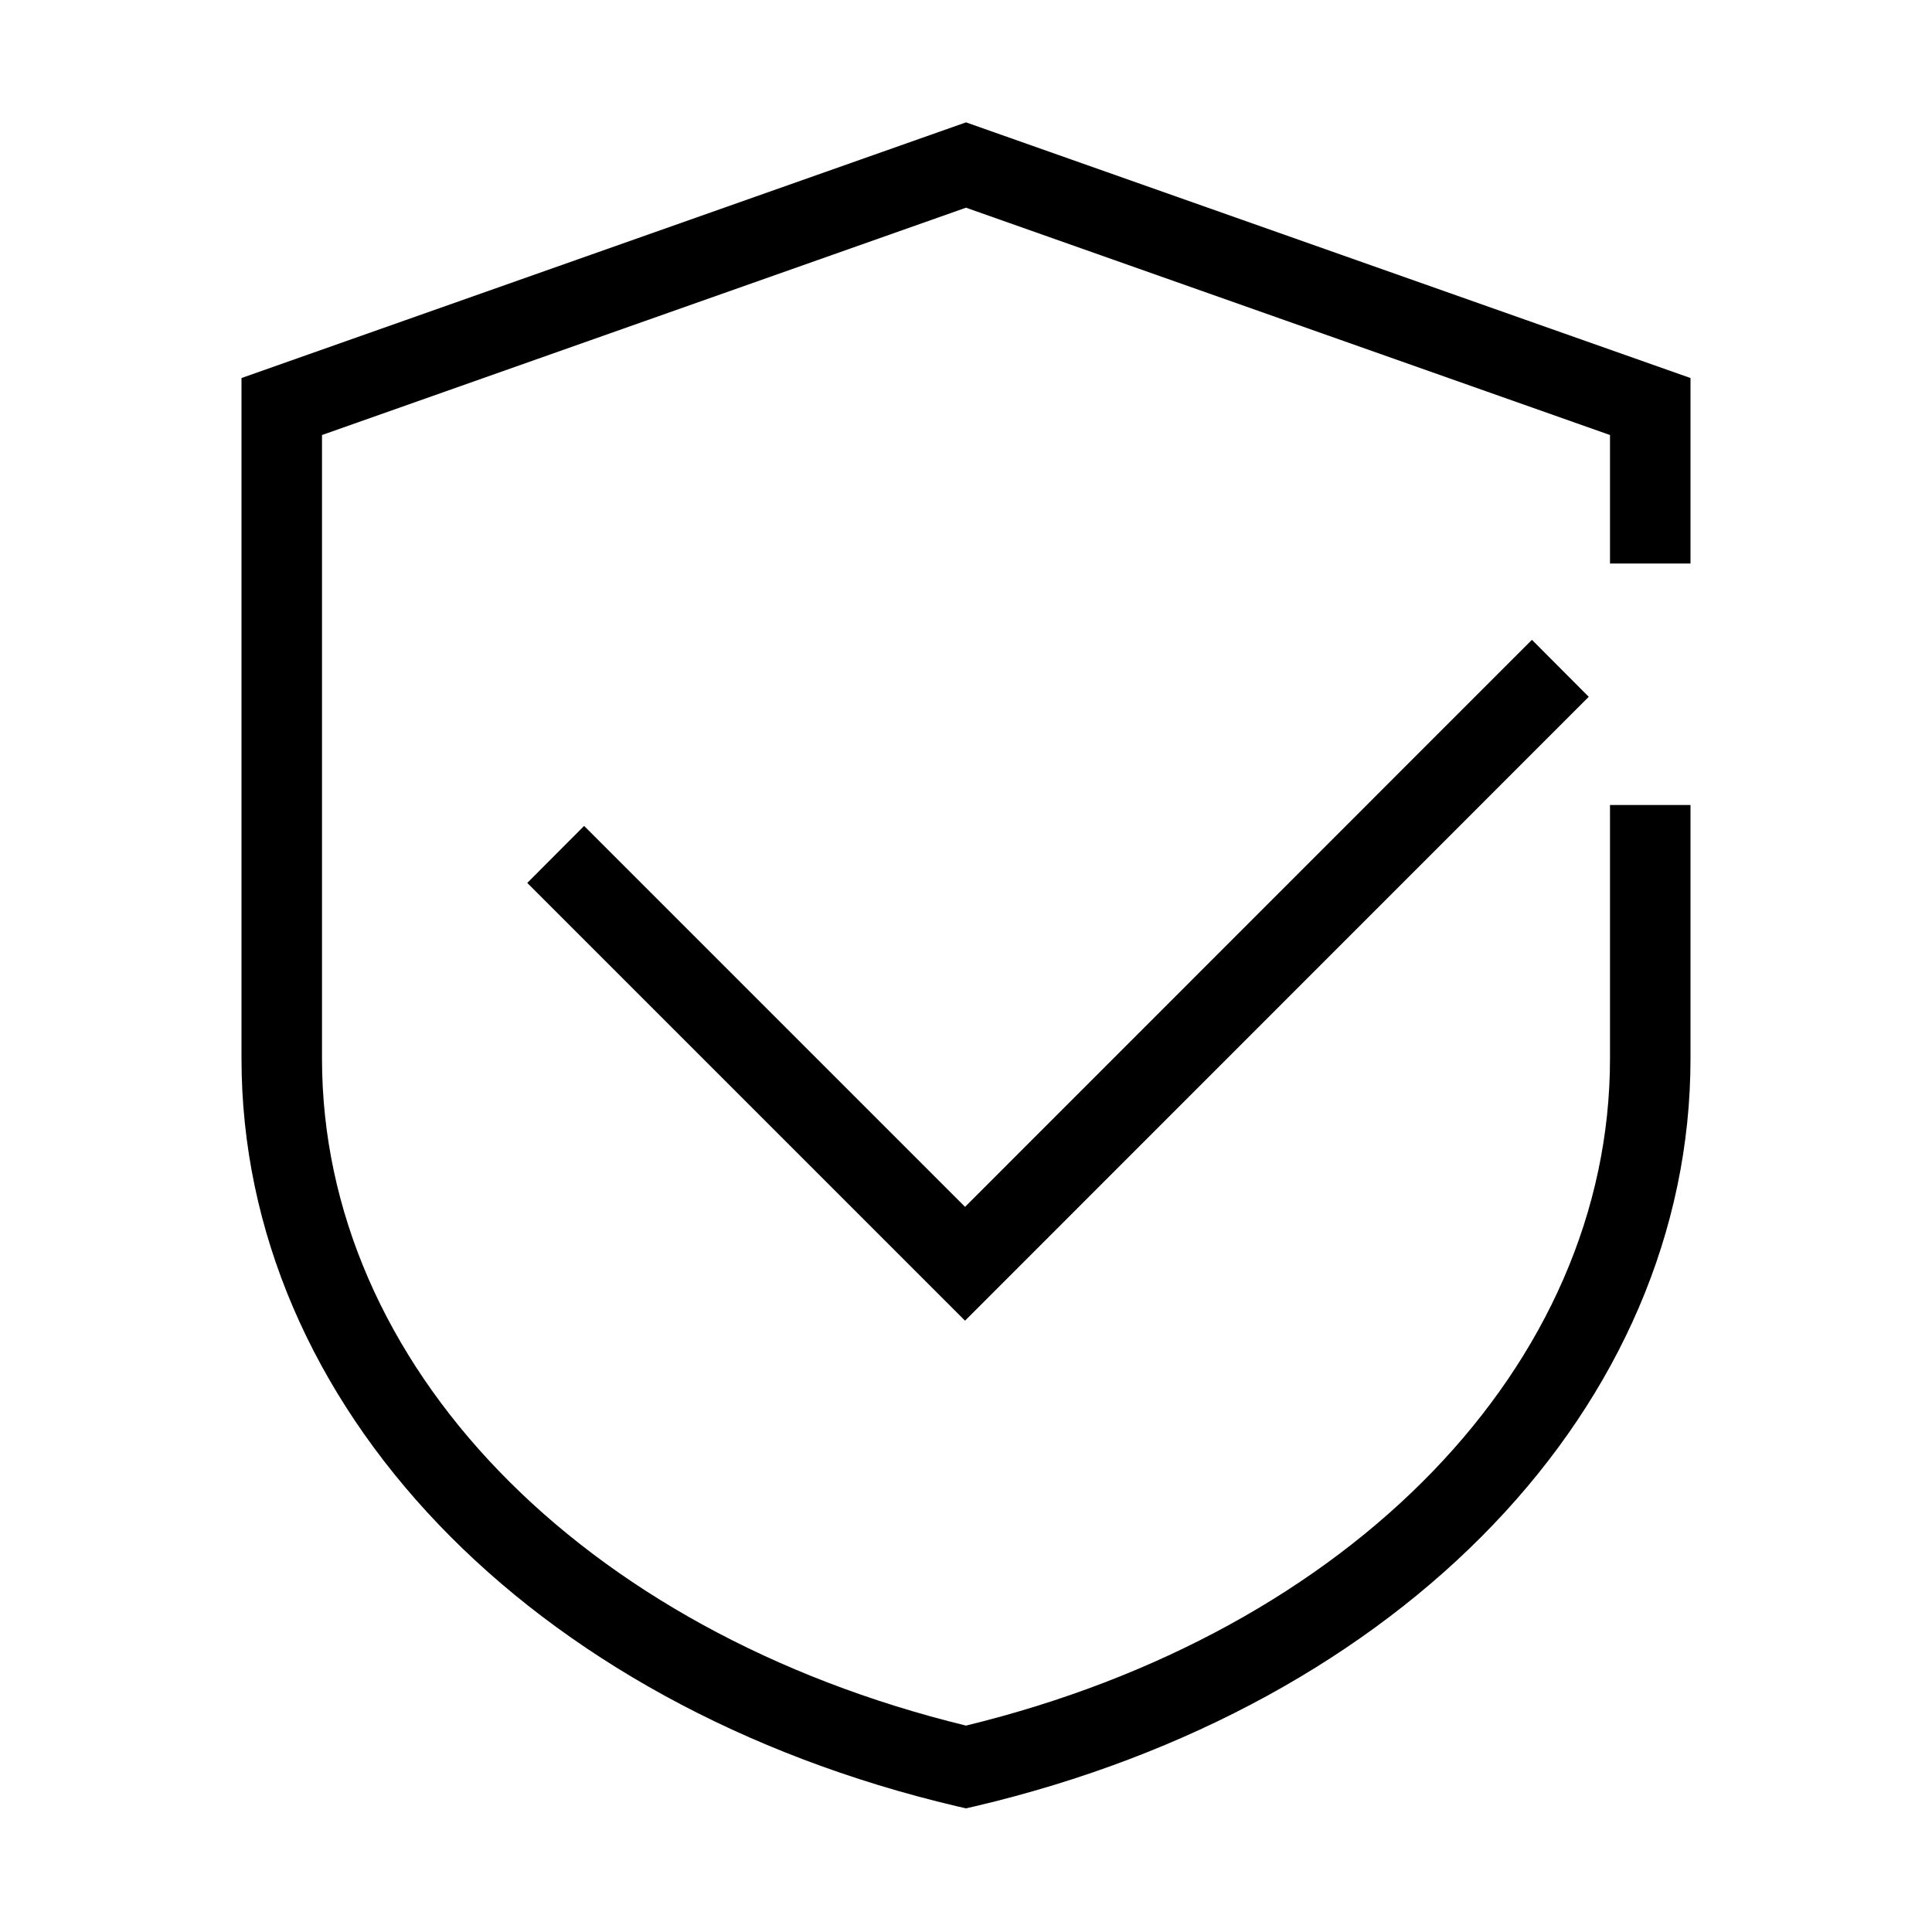 <svg width="120" height="120" viewBox="0 0 120 120" fill="none" xmlns="http://www.w3.org/2000/svg">
<path d="M36.28 51.3L32.75 54.84L59.94 82.03L98.68 43.28L95.15 39.74L59.94 74.96L36.28 51.3Z" fill="black"/>
<path d="M105 35V23.48L60 7.6L15 23.48V65.75C15 87.27 32.85 105.93 59.43 112.19L60 112.32L60.57 112.19C87.15 105.93 105 87.27 105 65.75V50H100V65.75C100 84.75 83.95 101.35 60 107.18C36.05 101.34 20 84.75 20 65.75V27.02L60 12.9L100 27.02V35H105Z" fill="black"/>
</svg>
